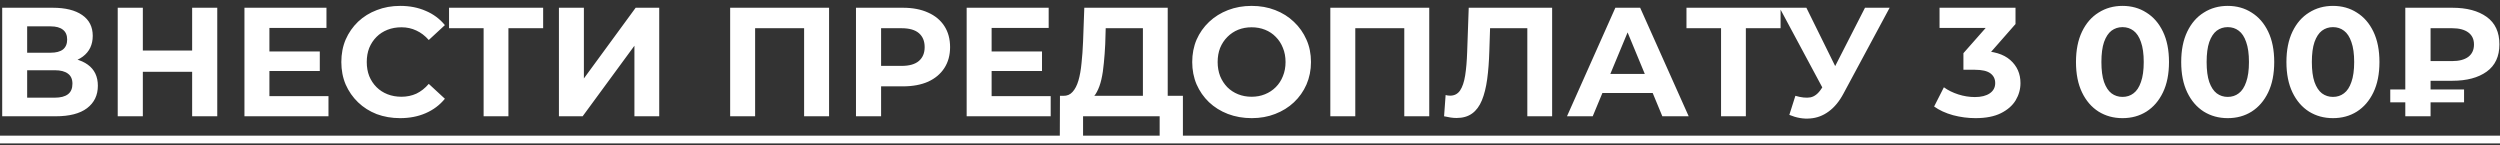 <?xml version="1.0" encoding="UTF-8"?> <svg xmlns="http://www.w3.org/2000/svg" width="258" height="15" viewBox="0 0 258 15" fill="none"><rect x="0" y="0" width="258" height="15" fill="#333333" stroke="none"/> <path d="M0.227 12V0.8H5.443C6.745 0.8 7.758 1.051 8.483 1.552C9.209 2.053 9.571 2.768 9.571 3.696C9.571 4.613 9.23 5.328 8.547 5.84C7.865 6.341 6.958 6.592 5.827 6.592L6.131 5.92C7.39 5.92 8.366 6.171 9.059 6.672C9.753 7.173 10.099 7.899 10.099 8.848C10.099 9.829 9.726 10.603 8.979 11.168C8.243 11.723 7.166 12 5.747 12H0.227ZM2.803 10.08H5.651C6.249 10.08 6.702 9.963 7.011 9.728C7.321 9.493 7.475 9.131 7.475 8.64C7.475 8.171 7.321 7.824 7.011 7.6C6.702 7.365 6.249 7.248 5.651 7.248H2.803V10.08ZM2.803 5.44H5.219C5.785 5.44 6.211 5.328 6.499 5.104C6.787 4.869 6.931 4.528 6.931 4.08C6.931 3.632 6.787 3.296 6.499 3.072C6.211 2.837 5.785 2.72 5.219 2.72H2.803V5.44ZM19.829 0.8H22.421V12H19.829V0.8ZM14.741 12H12.149V0.8H14.741V12ZM20.021 7.408H14.549V5.216H20.021V7.408ZM27.611 5.312H33.003V7.328H27.611V5.312ZM27.803 9.92H33.899V12H25.227V0.8H33.691V2.88H27.803V9.92ZM41.289 12.192C40.425 12.192 39.62 12.053 38.873 11.776C38.137 11.488 37.497 11.083 36.953 10.56C36.409 10.037 35.982 9.424 35.673 8.72C35.374 8.016 35.225 7.243 35.225 6.4C35.225 5.557 35.374 4.784 35.673 4.08C35.982 3.376 36.409 2.763 36.953 2.24C37.508 1.717 38.153 1.317 38.889 1.04C39.625 0.752 40.43 0.608 41.305 0.608C42.276 0.608 43.15 0.779 43.929 1.12C44.718 1.451 45.38 1.941 45.913 2.592L44.249 4.128C43.865 3.691 43.438 3.365 42.969 3.152C42.5 2.928 41.988 2.816 41.433 2.816C40.91 2.816 40.43 2.901 39.993 3.072C39.556 3.243 39.177 3.488 38.857 3.808C38.537 4.128 38.286 4.507 38.105 4.944C37.934 5.381 37.849 5.867 37.849 6.4C37.849 6.933 37.934 7.419 38.105 7.856C38.286 8.293 38.537 8.672 38.857 8.992C39.177 9.312 39.556 9.557 39.993 9.728C40.43 9.899 40.91 9.984 41.433 9.984C41.988 9.984 42.5 9.877 42.969 9.664C43.438 9.44 43.865 9.104 44.249 8.656L45.913 10.192C45.38 10.843 44.718 11.339 43.929 11.68C43.15 12.021 42.27 12.192 41.289 12.192ZM49.909 12V2.32L50.501 2.912H46.341V0.8H56.053V2.912H51.893L52.469 2.32V12H49.909ZM57.681 12V0.8H60.257V8.096L65.6 0.8H68.032V12H65.472V4.72L60.129 12H57.681ZM75.352 12V0.8H85.56V12H82.984V2.32L83.576 2.912H77.336L77.928 2.32V12H75.352ZM88.337 12V0.8H93.185C94.187 0.8 95.051 0.965 95.777 1.296C96.502 1.616 97.062 2.08 97.457 2.688C97.851 3.296 98.049 4.021 98.049 4.864C98.049 5.696 97.851 6.416 97.457 7.024C97.062 7.632 96.502 8.101 95.777 8.432C95.051 8.752 94.187 8.912 93.185 8.912H89.777L90.929 7.744V12H88.337ZM90.929 8.032L89.777 6.8H93.041C93.841 6.8 94.438 6.629 94.833 6.288C95.227 5.947 95.425 5.472 95.425 4.864C95.425 4.245 95.227 3.765 94.833 3.424C94.438 3.083 93.841 2.912 93.041 2.912H89.777L90.929 1.68V8.032ZM102.143 5.312H107.535V7.328H102.143V5.312ZM102.335 9.92H108.431V12H99.759V0.8H108.223V2.88H102.335V9.92ZM117.948 10.848V2.912H114.108L114.06 4.544C114.028 5.237 113.98 5.893 113.916 6.512C113.863 7.131 113.778 7.696 113.66 8.208C113.543 8.709 113.388 9.136 113.196 9.488C113.015 9.84 112.786 10.091 112.508 10.24L109.74 9.888C110.124 9.899 110.439 9.765 110.684 9.488C110.94 9.211 111.143 8.821 111.292 8.32C111.442 7.808 111.548 7.211 111.612 6.528C111.687 5.845 111.74 5.104 111.772 4.304L111.9 0.8H120.508V10.848H117.948ZM109.372 14.32L109.388 9.888H122.076V14.32H119.676V12H111.772V14.32H109.372ZM129.181 12.192C128.296 12.192 127.474 12.048 126.717 11.76C125.97 11.472 125.32 11.067 124.765 10.544C124.221 10.021 123.794 9.408 123.485 8.704C123.186 8 123.037 7.232 123.037 6.4C123.037 5.568 123.186 4.8 123.485 4.096C123.794 3.392 124.226 2.779 124.781 2.256C125.336 1.733 125.986 1.328 126.733 1.04C127.48 0.752 128.29 0.608 129.165 0.608C130.05 0.608 130.861 0.752 131.597 1.04C132.344 1.328 132.989 1.733 133.533 2.256C134.088 2.779 134.52 3.392 134.829 4.096C135.138 4.789 135.293 5.557 135.293 6.4C135.293 7.232 135.138 8.005 134.829 8.72C134.52 9.424 134.088 10.037 133.533 10.56C132.989 11.072 132.344 11.472 131.597 11.76C130.861 12.048 130.056 12.192 129.181 12.192ZM129.165 9.984C129.666 9.984 130.125 9.899 130.541 9.728C130.968 9.557 131.341 9.312 131.661 8.992C131.981 8.672 132.226 8.293 132.397 7.856C132.578 7.419 132.669 6.933 132.669 6.4C132.669 5.867 132.578 5.381 132.397 4.944C132.226 4.507 131.981 4.128 131.661 3.808C131.352 3.488 130.984 3.243 130.557 3.072C130.13 2.901 129.666 2.816 129.165 2.816C128.664 2.816 128.2 2.901 127.773 3.072C127.357 3.243 126.989 3.488 126.669 3.808C126.349 4.128 126.098 4.507 125.917 4.944C125.746 5.381 125.661 5.867 125.661 6.4C125.661 6.923 125.746 7.408 125.917 7.856C126.098 8.293 126.344 8.672 126.653 8.992C126.973 9.312 127.346 9.557 127.773 9.728C128.2 9.899 128.664 9.984 129.165 9.984ZM137.29 12V0.8H147.498V12H144.922V2.32L145.514 2.912H139.274L139.866 2.32V12H137.29ZM150.308 12.176C150.116 12.176 149.913 12.16 149.7 12.128C149.497 12.096 149.273 12.053 149.028 12L149.188 9.808C149.337 9.851 149.492 9.872 149.652 9.872C150.089 9.872 150.431 9.696 150.676 9.344C150.921 8.981 151.097 8.464 151.204 7.792C151.311 7.12 151.38 6.304 151.412 5.344L151.572 0.8H160.18V12H157.62V2.32L158.212 2.912H153.268L153.796 2.288L153.7 5.248C153.668 6.347 153.593 7.323 153.476 8.176C153.359 9.029 153.177 9.755 152.932 10.352C152.687 10.949 152.351 11.403 151.924 11.712C151.497 12.021 150.959 12.176 150.308 12.176ZM161.713 12L166.705 0.8H169.265L174.273 12H171.553L167.457 2.112H168.481L164.369 12H161.713ZM164.209 9.6L164.897 7.632H170.657L171.361 9.6H164.209ZM177.612 12V2.32L178.204 2.912H174.044V0.8H183.756V2.912H179.596L180.172 2.32V12H177.612ZM185.283 9.888C185.902 10.069 186.419 10.123 186.835 10.048C187.262 9.963 187.641 9.664 187.971 9.152L188.515 8.336L188.755 8.064L192.467 0.8H195.011L190.243 9.664C189.817 10.464 189.31 11.077 188.723 11.504C188.147 11.931 187.513 12.171 186.819 12.224C186.126 12.288 185.406 12.165 184.659 11.856L185.283 9.888ZM188.707 10.224L183.651 0.8H186.419L190.131 8.32L188.707 10.224ZM203.873 12.192C203.094 12.192 202.321 12.091 201.553 11.888C200.785 11.675 200.134 11.376 199.601 10.992L200.609 9.008C201.035 9.317 201.531 9.563 202.097 9.744C202.662 9.925 203.233 10.016 203.809 10.016C204.459 10.016 204.971 9.888 205.345 9.632C205.718 9.376 205.905 9.024 205.905 8.576C205.905 8.149 205.739 7.813 205.409 7.568C205.078 7.323 204.545 7.2 203.809 7.2H202.625V5.488L205.745 1.952L206.033 2.88H200.161V0.8H208.001V2.48L204.897 6.016L203.585 5.264H204.337C205.713 5.264 206.753 5.573 207.457 6.192C208.161 6.811 208.513 7.605 208.513 8.576C208.513 9.205 208.347 9.797 208.017 10.352C207.686 10.896 207.179 11.339 206.497 11.68C205.814 12.021 204.939 12.192 203.873 12.192ZM219.041 12.192C218.123 12.192 217.302 11.968 216.577 11.52C215.851 11.061 215.281 10.4 214.865 9.536C214.449 8.672 214.241 7.627 214.241 6.4C214.241 5.173 214.449 4.128 214.865 3.264C215.281 2.4 215.851 1.744 216.577 1.296C217.302 0.837 218.123 0.608 219.041 0.608C219.969 0.608 220.79 0.837 221.505 1.296C222.23 1.744 222.801 2.4 223.217 3.264C223.633 4.128 223.841 5.173 223.841 6.4C223.841 7.627 223.633 8.672 223.217 9.536C222.801 10.4 222.23 11.061 221.505 11.52C220.79 11.968 219.969 12.192 219.041 12.192ZM219.041 10C219.478 10 219.857 9.877 220.177 9.632C220.507 9.387 220.763 8.997 220.945 8.464C221.137 7.931 221.233 7.243 221.233 6.4C221.233 5.557 221.137 4.869 220.945 4.336C220.763 3.803 220.507 3.413 220.177 3.168C219.857 2.923 219.478 2.8 219.041 2.8C218.614 2.8 218.235 2.923 217.905 3.168C217.585 3.413 217.329 3.803 217.137 4.336C216.955 4.869 216.865 5.557 216.865 6.4C216.865 7.243 216.955 7.931 217.137 8.464C217.329 8.997 217.585 9.387 217.905 9.632C218.235 9.877 218.614 10 219.041 10ZM229.9 12.192C228.983 12.192 228.161 11.968 227.436 11.52C226.711 11.061 226.14 10.4 225.724 9.536C225.308 8.672 225.1 7.627 225.1 6.4C225.1 5.173 225.308 4.128 225.724 3.264C226.14 2.4 226.711 1.744 227.436 1.296C228.161 0.837 228.983 0.608 229.9 0.608C230.828 0.608 231.649 0.837 232.364 1.296C233.089 1.744 233.66 2.4 234.076 3.264C234.492 4.128 234.7 5.173 234.7 6.4C234.7 7.627 234.492 8.672 234.076 9.536C233.66 10.4 233.089 11.061 232.364 11.52C231.649 11.968 230.828 12.192 229.9 12.192ZM229.9 10C230.337 10 230.716 9.877 231.036 9.632C231.367 9.387 231.623 8.997 231.804 8.464C231.996 7.931 232.092 7.243 232.092 6.4C232.092 5.557 231.996 4.869 231.804 4.336C231.623 3.803 231.367 3.413 231.036 3.168C230.716 2.923 230.337 2.8 229.9 2.8C229.473 2.8 229.095 2.923 228.764 3.168C228.444 3.413 228.188 3.803 227.996 4.336C227.815 4.869 227.724 5.557 227.724 6.4C227.724 7.243 227.815 7.931 227.996 8.464C228.188 8.997 228.444 9.387 228.764 9.632C229.095 9.877 229.473 10 229.9 10ZM240.759 12.192C239.842 12.192 239.021 11.968 238.295 11.52C237.57 11.061 236.999 10.4 236.583 9.536C236.167 8.672 235.959 7.627 235.959 6.4C235.959 5.173 236.167 4.128 236.583 3.264C236.999 2.4 237.57 1.744 238.295 1.296C239.021 0.837 239.842 0.608 240.759 0.608C241.687 0.608 242.509 0.837 243.223 1.296C243.949 1.744 244.519 2.4 244.935 3.264C245.351 4.128 245.559 5.173 245.559 6.4C245.559 7.627 245.351 8.672 244.935 9.536C244.519 10.4 243.949 11.061 243.223 11.52C242.509 11.968 241.687 12.192 240.759 12.192ZM240.759 10C241.197 10 241.575 9.877 241.895 9.632C242.226 9.387 242.482 8.997 242.663 8.464C242.855 7.931 242.951 7.243 242.951 6.4C242.951 5.557 242.855 4.869 242.663 4.336C242.482 3.803 242.226 3.413 241.895 3.168C241.575 2.923 241.197 2.8 240.759 2.8C240.333 2.8 239.954 2.923 239.623 3.168C239.303 3.413 239.047 3.803 238.855 4.336C238.674 4.869 238.583 5.557 238.583 6.4C238.583 7.243 238.674 7.931 238.855 8.464C239.047 8.997 239.303 9.387 239.623 9.632C239.954 9.877 240.333 10 240.759 10ZM248.227 12V0.8H253.075C254.568 0.8 255.752 1.115 256.627 1.744C257.501 2.373 257.939 3.317 257.939 4.576C257.939 5.824 257.501 6.763 256.627 7.392C255.752 8.021 254.568 8.336 253.075 8.336H249.667L250.835 7.184V12H248.227ZM250.835 7.456L249.667 6.304H253.059C253.773 6.304 254.328 6.16 254.723 5.872C255.117 5.573 255.315 5.147 255.315 4.592C255.315 4.048 255.117 3.632 254.723 3.344C254.328 3.056 253.773 2.912 253.059 2.912H249.667L250.835 1.68V7.456ZM246.675 10.56V9.232H254.291V10.56H246.675Z" fill="white"></path> <path d="M-1.165 14H258.611V14.8H-1.165V14Z" fill="white"></path> </svg> 